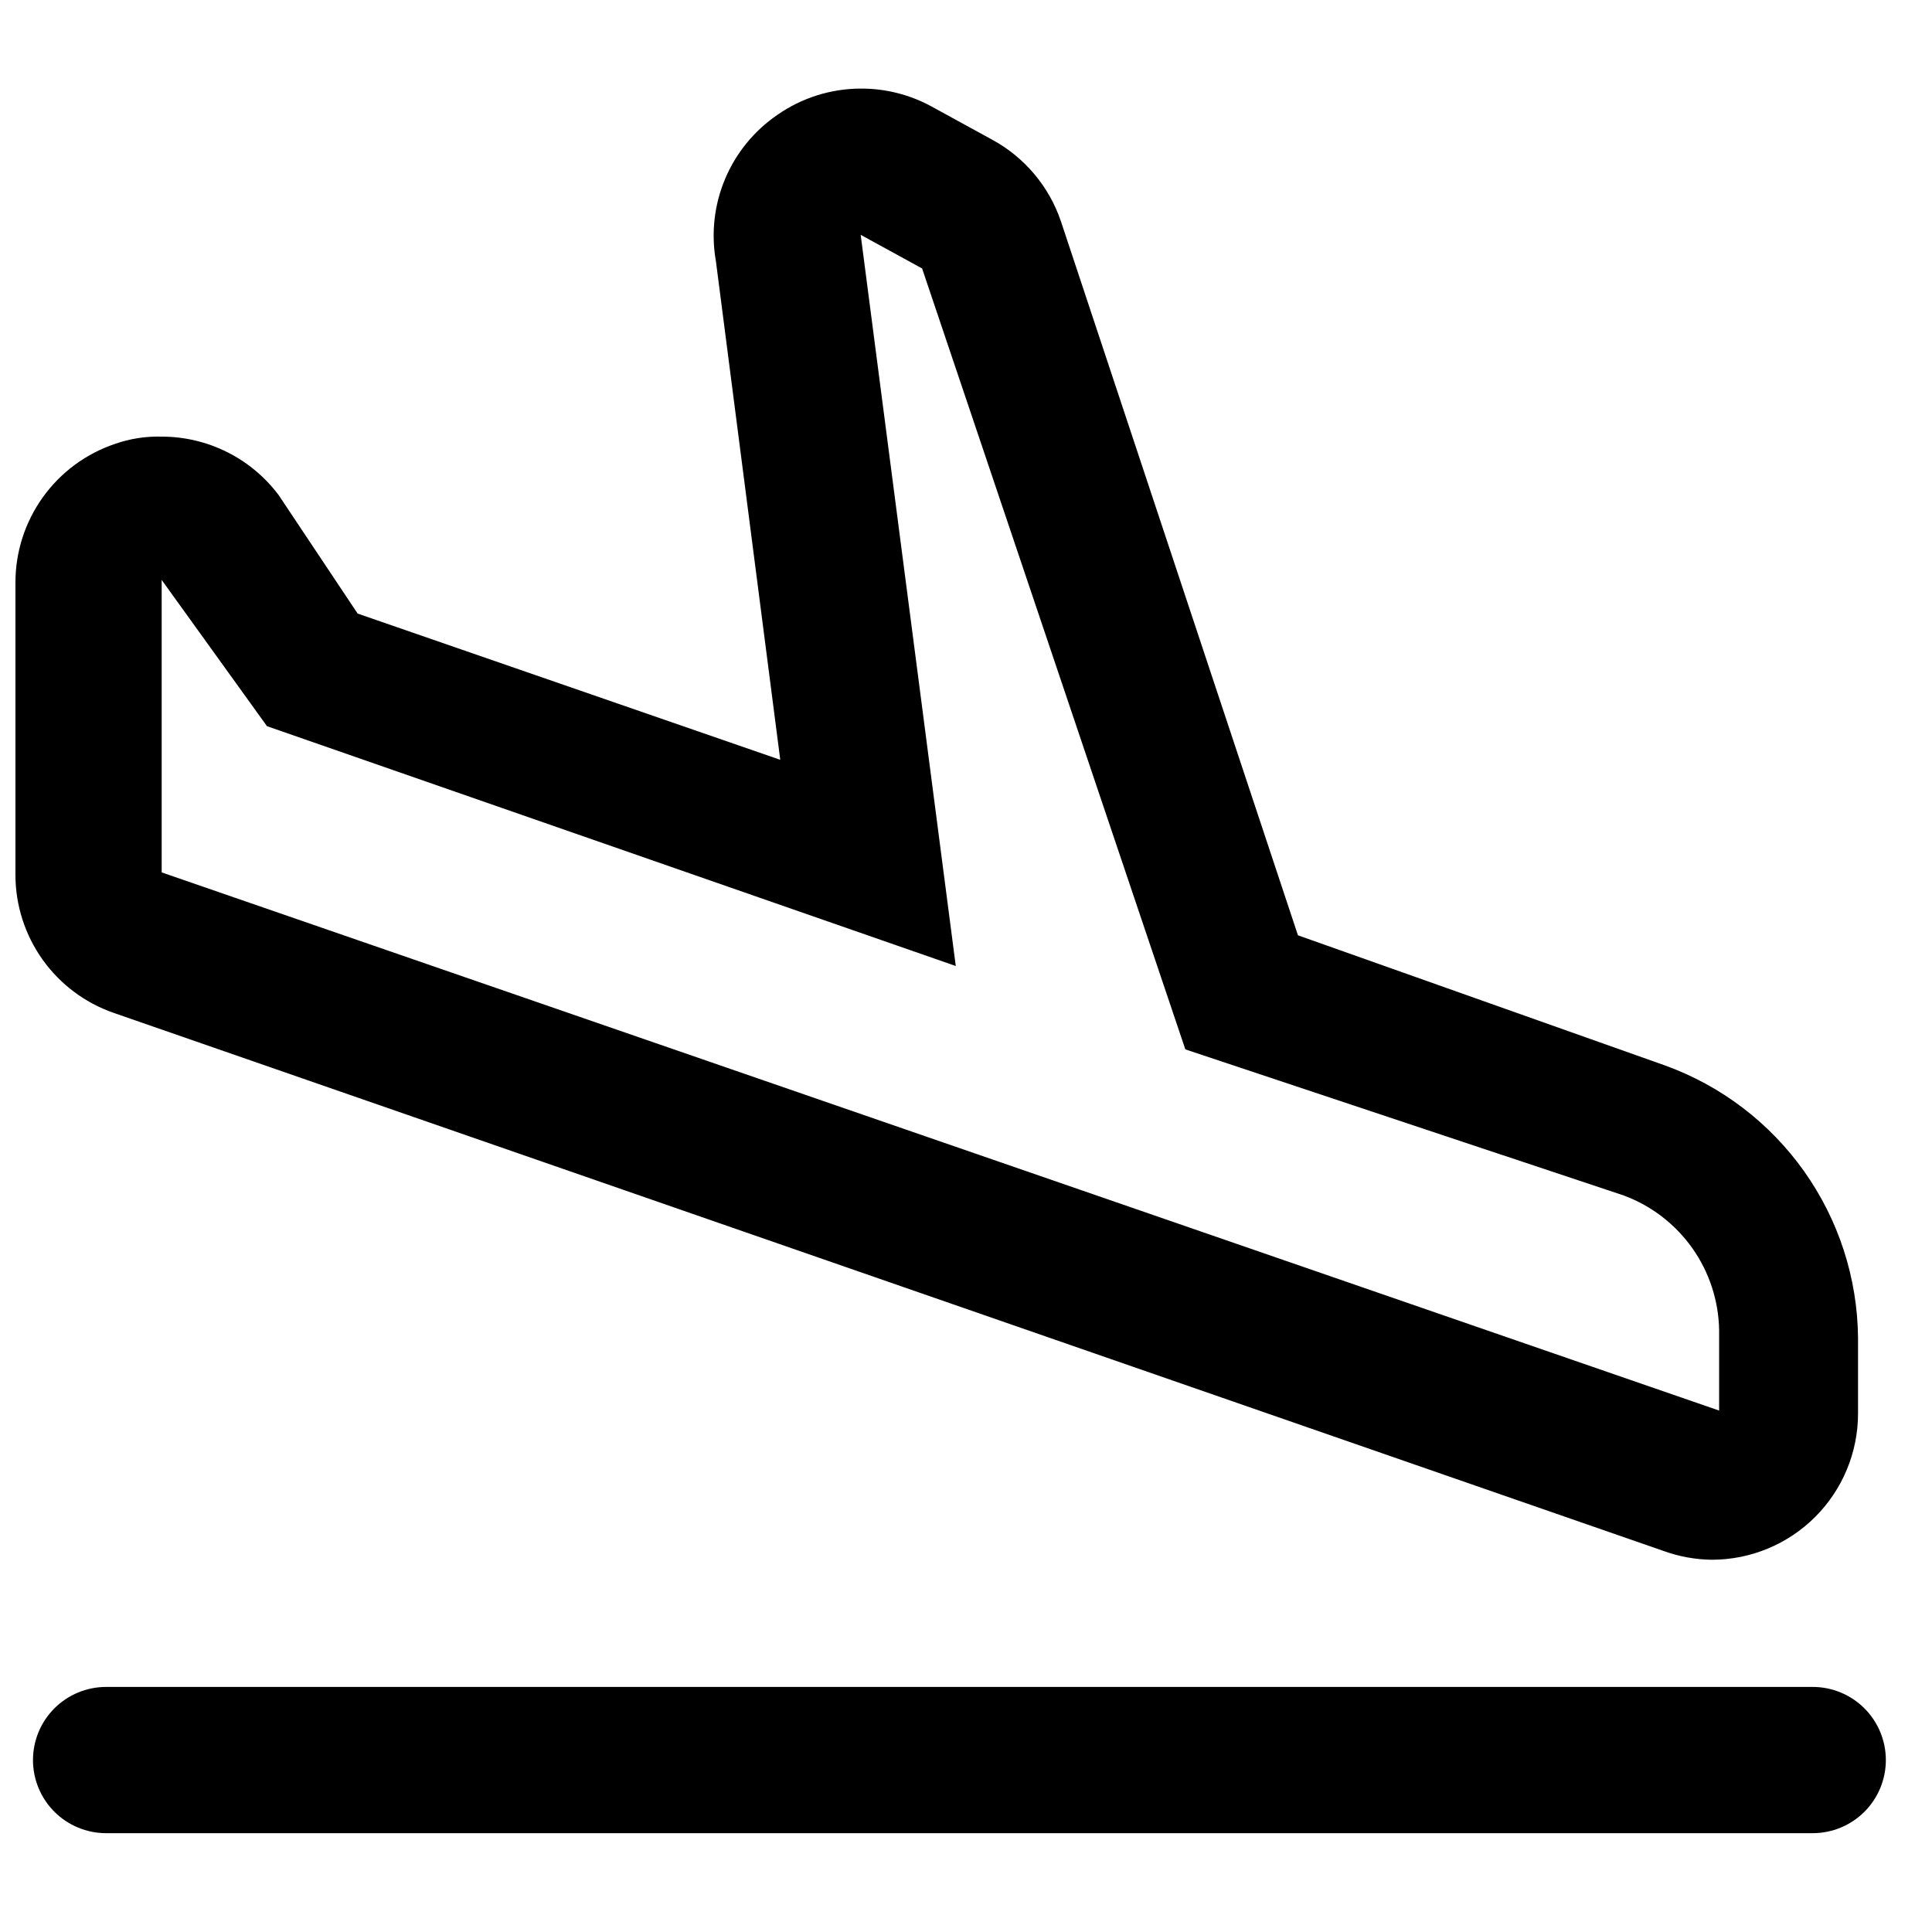 <?xml version="1.0" encoding="UTF-8"?>
<!-- The Best Svg Icon site in the world: iconSvg.co, Visit us! https://iconsvg.co -->
<svg width="800px" height="800px" version="1.1" viewBox="144 144 512 512" xmlns="http://www.w3.org/2000/svg">
 <defs>
  <clipPath id="a">
   <path d="m148.09 167h488.91v391h-488.91z"/>
  </clipPath>
 </defs>
 <g clip-path="url(#a)">
  <path d="m372.09 206.23 16.277 8.914 69.758 206.95 116.27 38.754c7.293 2.723 13.598 7.582 18.094 13.941 4.492 6.359 6.965 13.926 7.098 21.711v21.316l-412.74-142.62v-77.508l27.902 38.754 182.54 63.559zm0-38.754c-7.902 0.016-15.609 2.449-22.09 6.973-6.152 4.211-10.961 10.105-13.848 16.98s-3.731 14.434-2.43 21.777l17.055 132.15-112-38.754-20.93-31.395c-3.609-4.812-8.289-8.719-13.672-11.41-5.383-2.688-11.316-4.09-17.332-4.09-4.215-0.117-8.422 0.539-12.402 1.938-7.695 2.602-14.383 7.555-19.109 14.16-4.731 6.606-7.262 14.531-7.242 22.656v77.508c0.031 8.012 2.547 15.816 7.195 22.34 4.652 6.523 11.207 11.449 18.77 14.09l410.8 142.62c4.098 1.488 8.422 2.277 12.789 2.328 10.277 0 20.137-4.086 27.402-11.352 7.266-7.269 11.352-17.125 11.352-27.406v-20.152c-0.168-15.797-5.156-31.164-14.297-44.047-9.145-12.883-22-22.664-36.859-28.035l-97.273-34.492-62.785-189.12c-3.113-9.273-9.621-17.027-18.215-21.703l-16.273-8.914c-5.715-3.082-12.113-4.684-18.605-4.648z"/>
 </g>
 <path d="m624.39 629.81h-452.27c-5.141 0-10.066-2.043-13.703-5.672-3.633-3.637-5.676-8.566-5.676-13.703 0-5.141 2.043-10.07 5.676-13.707 3.637-3.629 8.562-5.672 13.703-5.672h452.27c5.141 0 10.07 2.043 13.699 5.672 3.637 3.637 5.68 8.566 5.68 13.707 0 5.137-2.043 10.066-5.68 13.703-3.629 3.629-8.559 5.672-13.699 5.672z"/>
</svg>